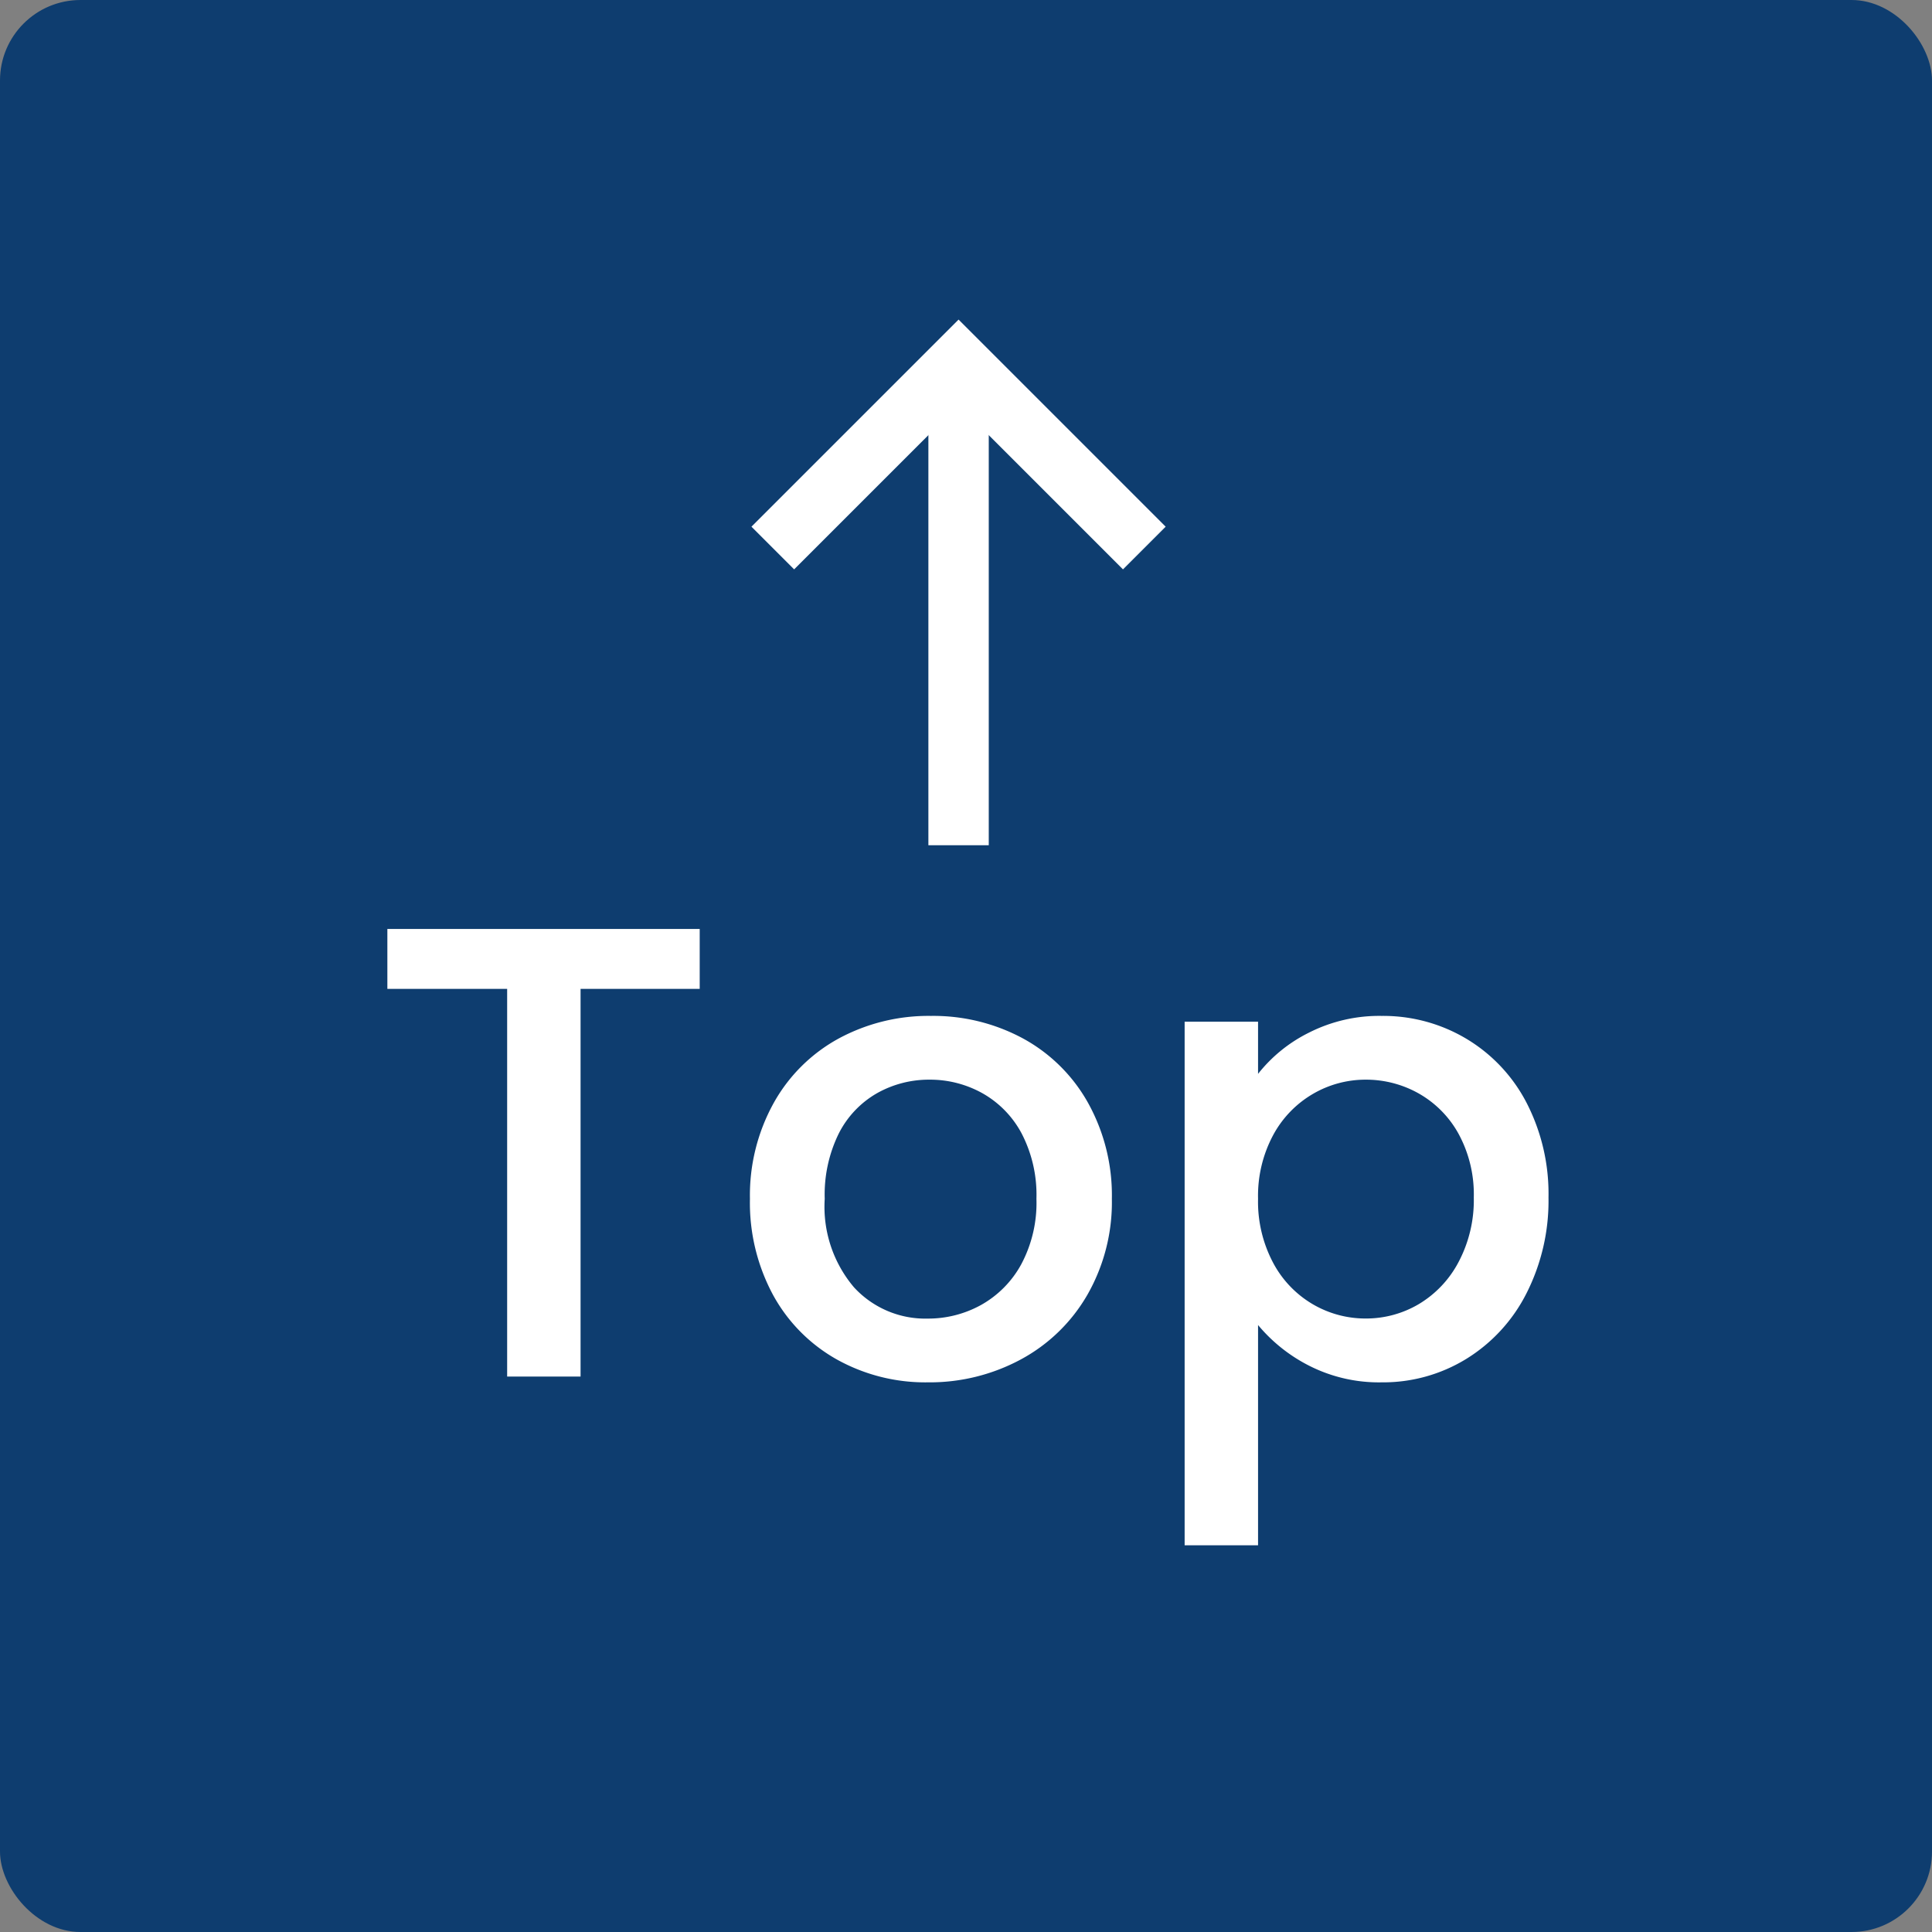 <svg id="追従_top" xmlns="http://www.w3.org/2000/svg" width="96" height="96" viewBox="0 0 96 96">
  <rect x="0" y="0" width="96" height="96" fill="#808080" stroke="none"/>
  <rect id="長方形_27937" data-name="長方形 27937" width="96" height="96" rx="4" fill="#0e3d6f"/>
  <path id="パス_26114" data-name="パス 26114" d="M16.768-22.24v2.976h-5.92V0H7.2V-19.264H1.248V-22.24ZM28.1.288A9.03,9.03,0,0,1,23.584-.848a8.16,8.16,0,0,1-3.168-3.2,9.653,9.653,0,0,1-1.152-4.784A9.468,9.468,0,0,1,20.448-13.6a8.178,8.178,0,0,1,3.232-3.2,9.378,9.378,0,0,1,4.576-1.12,9.378,9.378,0,0,1,4.576,1.12,8.178,8.178,0,0,1,3.232,3.2,9.468,9.468,0,0,1,1.184,4.768,9.271,9.271,0,0,1-1.216,4.768A8.42,8.42,0,0,1,32.72-.848,9.546,9.546,0,0,1,28.1.288Zm0-3.168a5.429,5.429,0,0,0,2.64-.672,5.12,5.12,0,0,0,2-2.016A6.482,6.482,0,0,0,33.5-8.832a6.616,6.616,0,0,0-.736-3.248,4.969,4.969,0,0,0-1.952-2,5.338,5.338,0,0,0-2.624-.672,5.249,5.249,0,0,0-2.608.672,4.8,4.8,0,0,0-1.9,2,6.863,6.863,0,0,0-.7,3.248,6.187,6.187,0,0,0,1.456,4.4A4.811,4.811,0,0,0,28.1-2.88ZM44.512-15.04a7.414,7.414,0,0,1,2.528-2.048,7.721,7.721,0,0,1,3.616-.832,8.058,8.058,0,0,1,4.208,1.136A7.98,7.98,0,0,1,57.856-13.6a9.875,9.875,0,0,1,1.088,4.7,10.162,10.162,0,0,1-1.088,4.752A8.131,8.131,0,0,1,54.864-.88,7.891,7.891,0,0,1,50.656.288a7.65,7.65,0,0,1-3.584-.816,8.032,8.032,0,0,1-2.56-2.032V8.384H40.864V-17.632h3.648ZM55.232-8.9a6.294,6.294,0,0,0-.752-3.152A5.154,5.154,0,0,0,52.5-14.064a5.329,5.329,0,0,0-2.64-.688,5.177,5.177,0,0,0-2.608.7A5.242,5.242,0,0,0,45.264-12a6.385,6.385,0,0,0-.752,3.168,6.476,6.476,0,0,0,.752,3.184,5.216,5.216,0,0,0,1.984,2.064,5.177,5.177,0,0,0,2.608.7A5.146,5.146,0,0,0,52.5-3.6,5.306,5.306,0,0,0,54.48-5.7,6.568,6.568,0,0,0,55.232-8.9Z" transform="translate(18 68.4)" fill="#fff"/>
  <g id="_" data-name="=&gt;" transform="translate(38.4 42) rotate(-90)">
    <path id="パス_24469" data-name="パス 24469" d="M0,0H22.153" transform="translate(0 9.231)" fill="none" stroke="#fff" stroke-width="3"/>
    <path id="パス_24470" data-name="パス 24470" d="M0,0l9.23,9.231L0,18.461" transform="translate(14.769 0)" fill="none" stroke="#fff" stroke-width="3"/>
  </g>
</svg>
